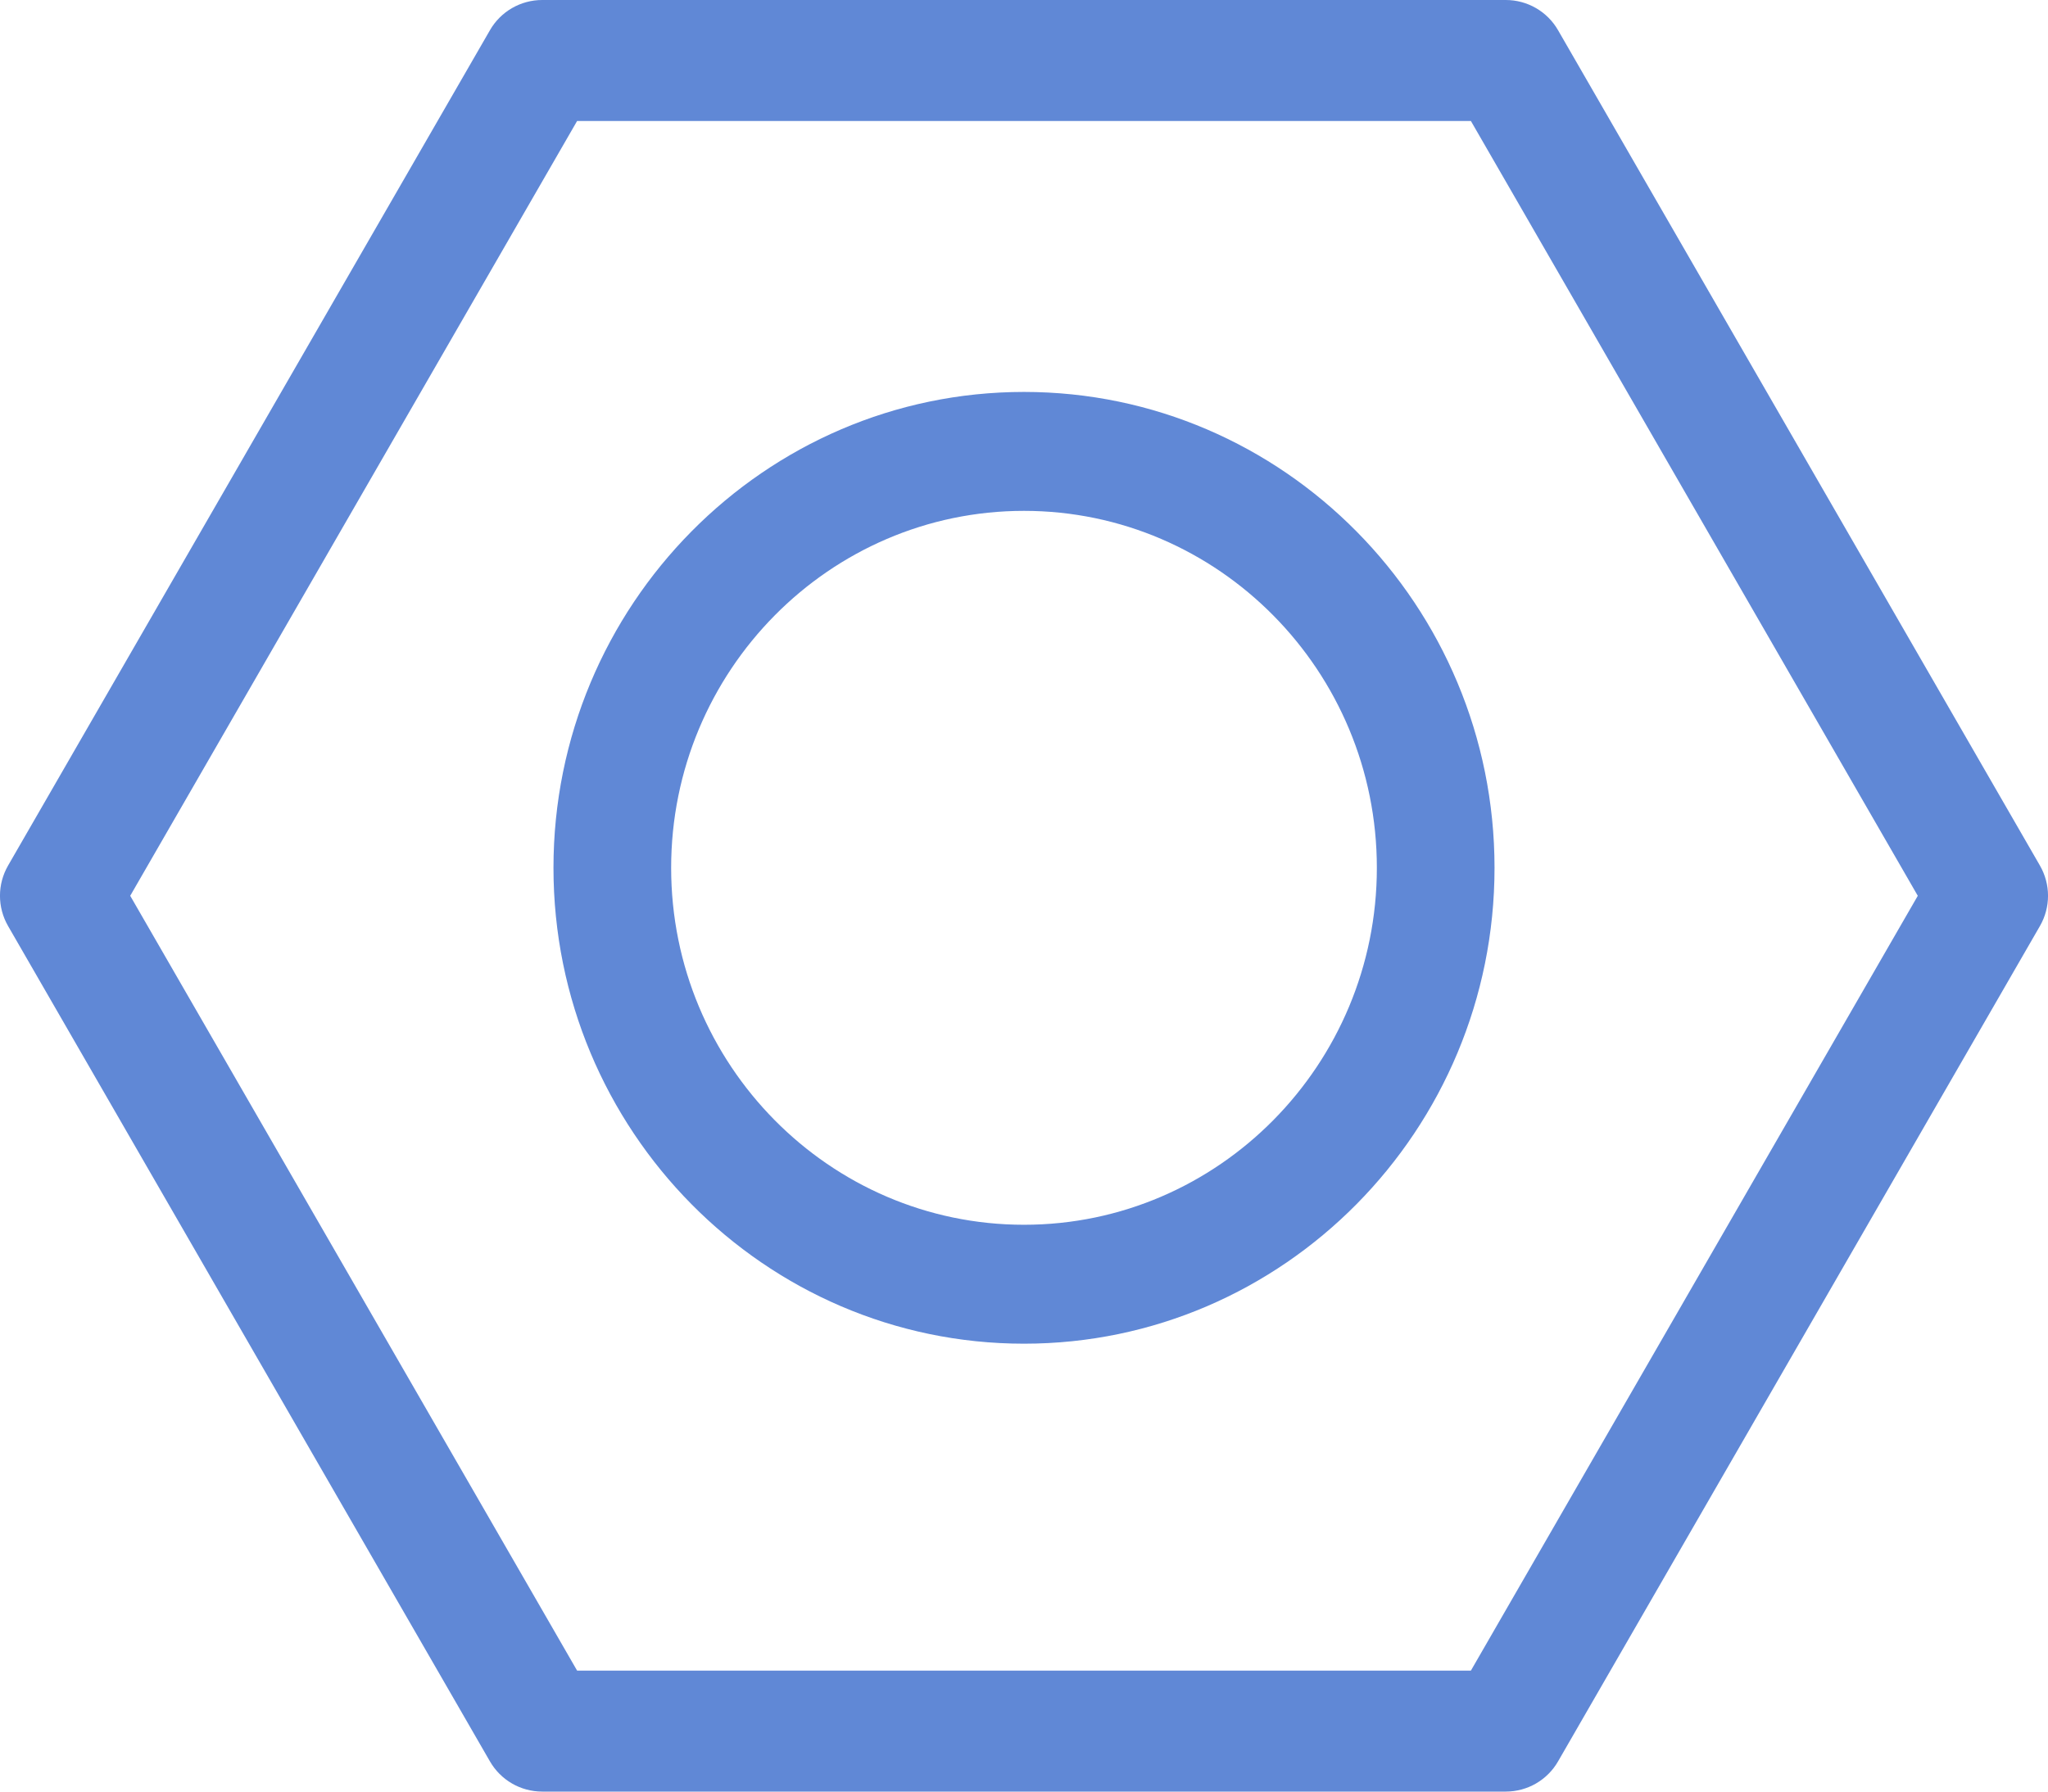 <?xml version="1.0" encoding="UTF-8"?>
<svg width="24px" height="21px" viewBox="0 0 24 21" version="1.1" xmlns="http://www.w3.org/2000/svg" xmlns:xlink="http://www.w3.org/1999/xlink">
    <title>noun-nut-and-bolt-4204436</title>
    <g id="Page-1" stroke="none" stroke-width="1" fill="none" fill-rule="evenodd">
        <g id="noun-nut-and-bolt-4204436" transform="translate(0, 0)" fill="#6088D6" fill-rule="nonzero">
            <g id="Group">
                <path d="M23.905,10.145 L18.259,0.355 C18.133,0.135 17.899,0 17.646,0 L6.354,0 C6.101,0 5.867,0.135 5.741,0.355 L0.095,10.145 C-0.032,10.365 -0.032,10.635 0.095,10.855 L5.741,20.645 C5.867,20.865 6.101,21 6.354,21 L17.646,21 C17.899,21 18.133,20.865 18.259,20.645 L23.905,10.855 C24.032,10.635 24.032,10.365 23.905,10.145 Z M17.237,19.582 L6.763,19.582 L1.526,10.5 L6.763,1.418 L17.237,1.418 L22.474,10.5 L17.237,19.582 Z" id="Shape"></path>
                <path d="M12,4.594 C8.96,4.594 6.486,7.096 6.486,10.172 C6.486,13.248 8.96,15.75 12,15.75 C15.04,15.75 17.514,13.248 17.514,10.172 C17.514,7.096 15.04,4.594 12,4.594 Z M12,14.356 C9.72,14.356 7.865,12.479 7.865,10.172 C7.865,7.865 9.72,5.988 12,5.988 C14.28,5.988 16.135,7.865 16.135,10.172 C16.135,12.479 14.28,14.356 12,14.356 Z" id="Shape"></path>
            </g>
        </g>
    </g>
</svg>